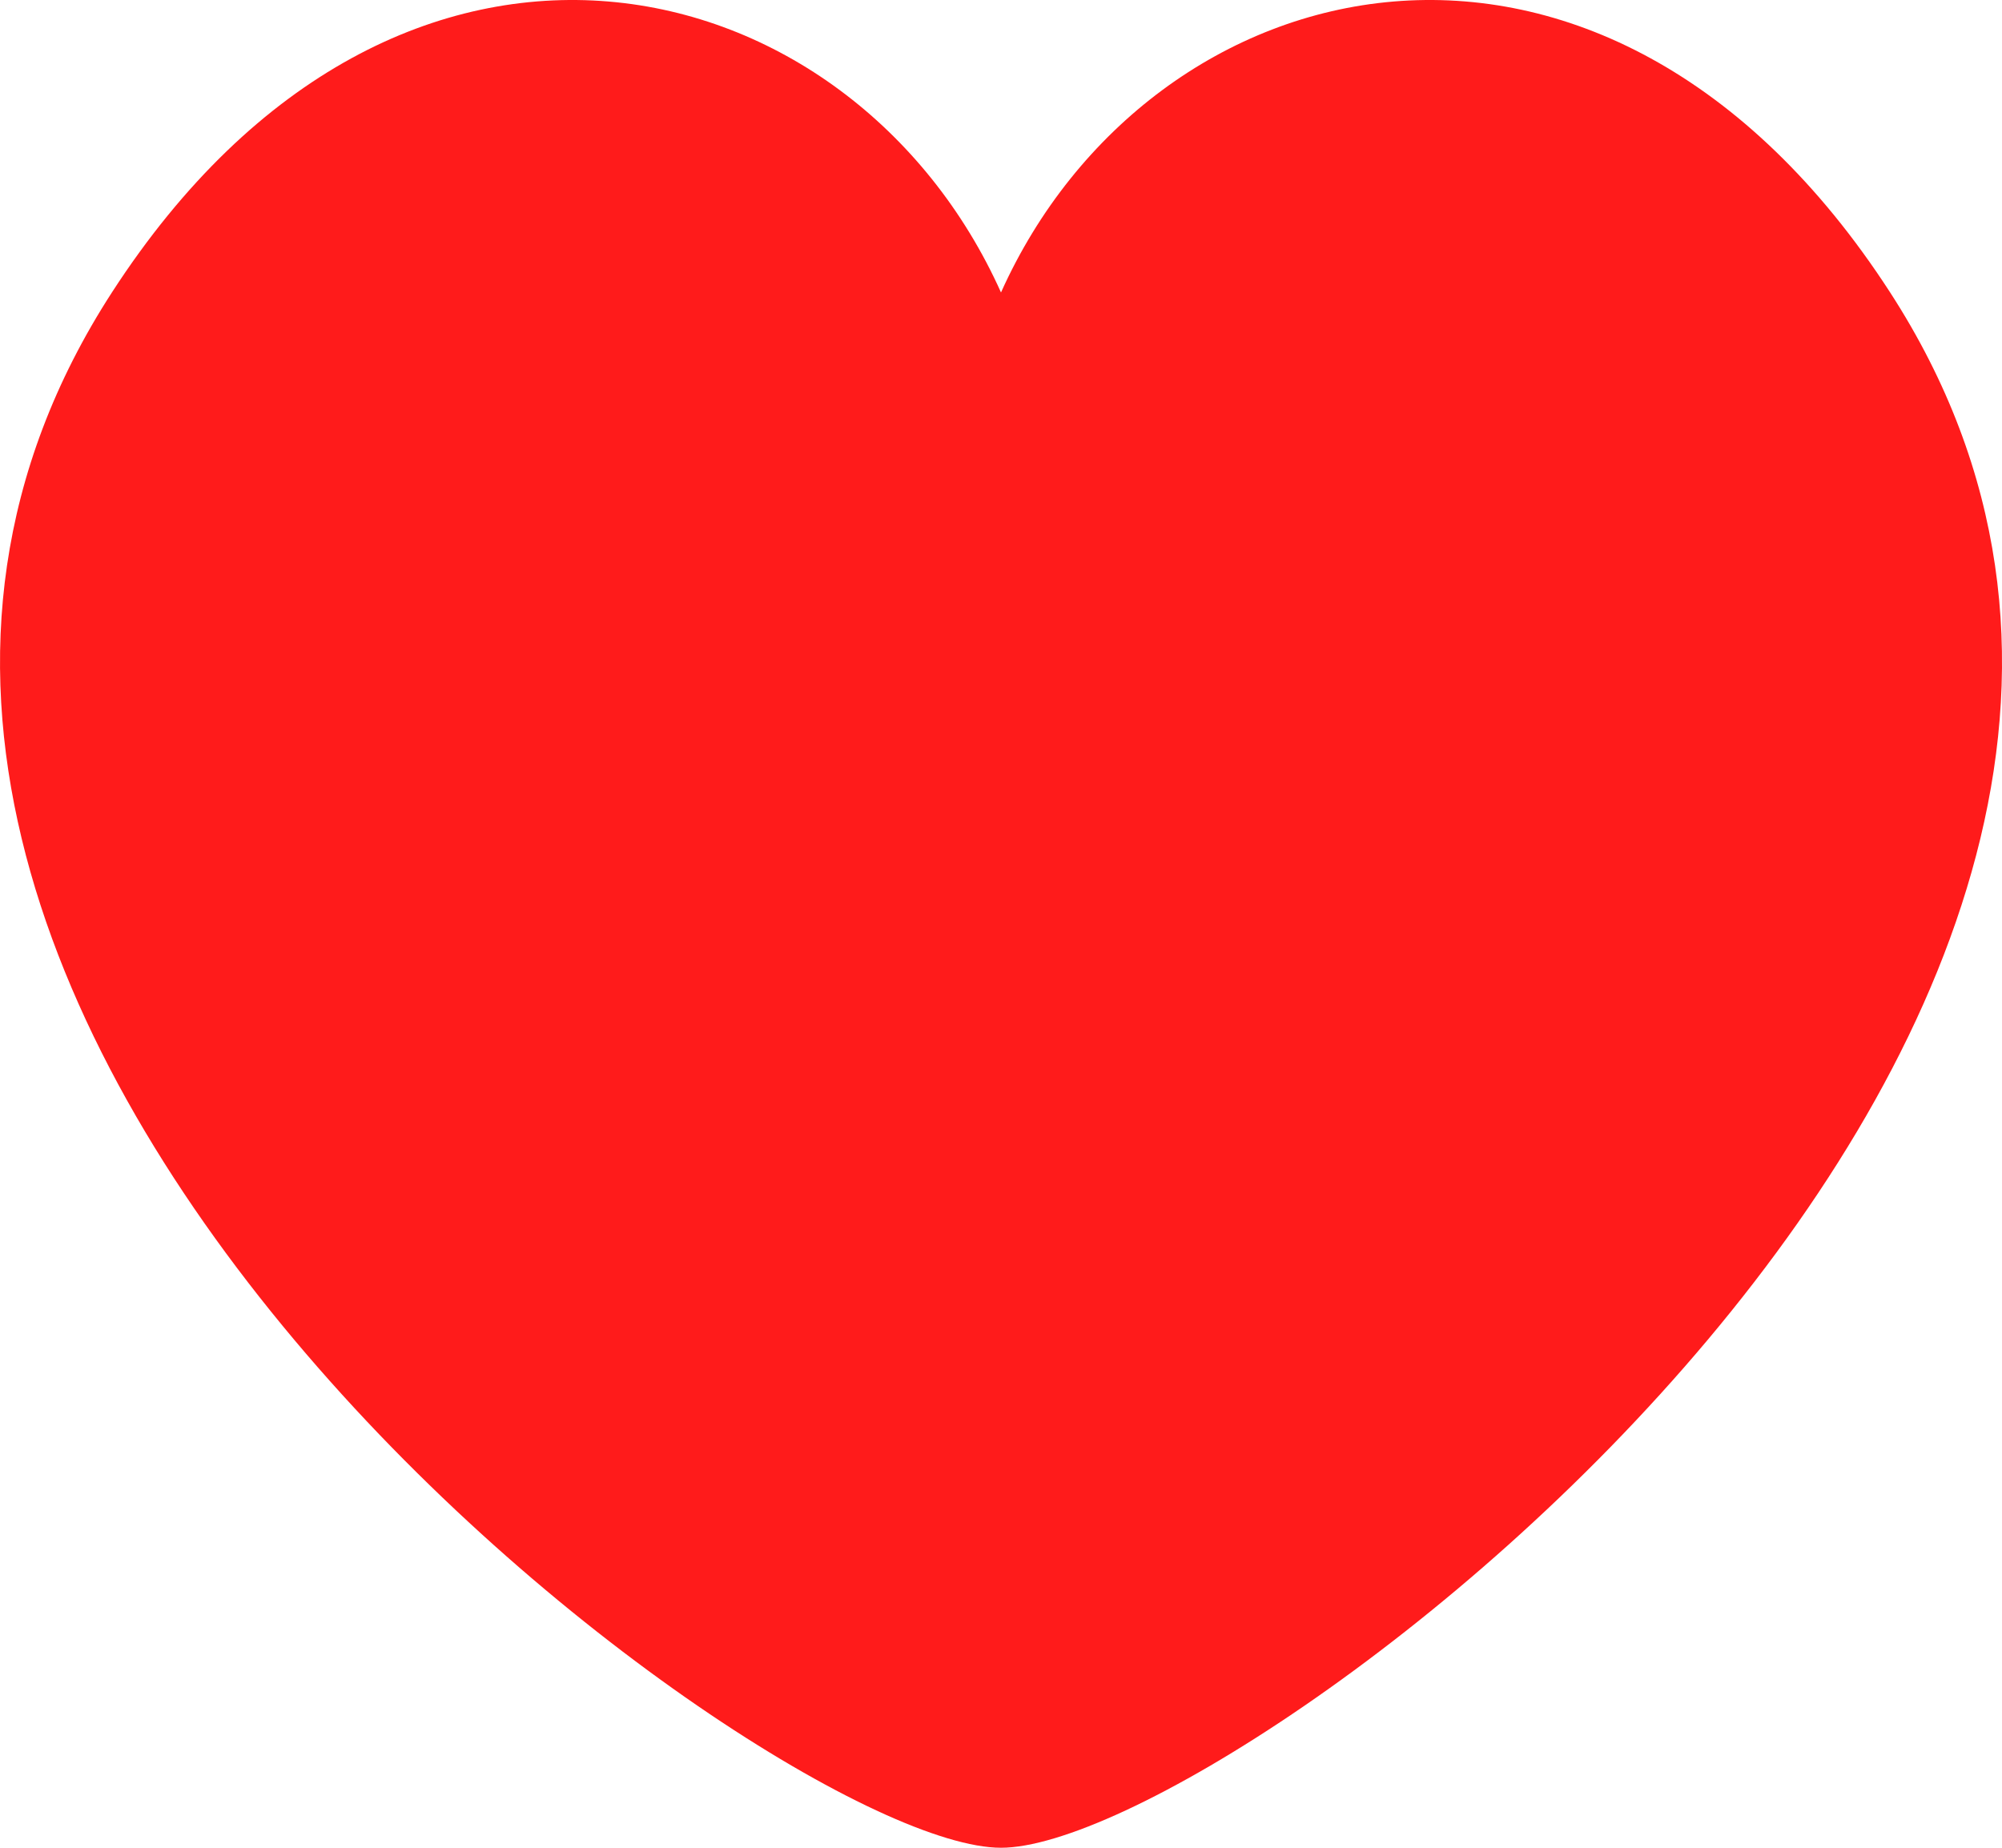 <?xml version="1.0" encoding="UTF-8"?> <svg xmlns="http://www.w3.org/2000/svg" width="39" height="36" viewBox="0 0 39 36" fill="none"><path fill-rule="evenodd" clip-rule="evenodd" d="M2.183 5.693C7.783 -2.955 16.6 -0.763 19.5 5.698C22.401 -0.763 31.217 -2.955 36.818 5.693C45.881 19.69 24.078 36 19.5 36C14.919 36 -6.88 19.69 2.183 5.693V5.693Z" fill="#FF1B1B"></path></svg> 